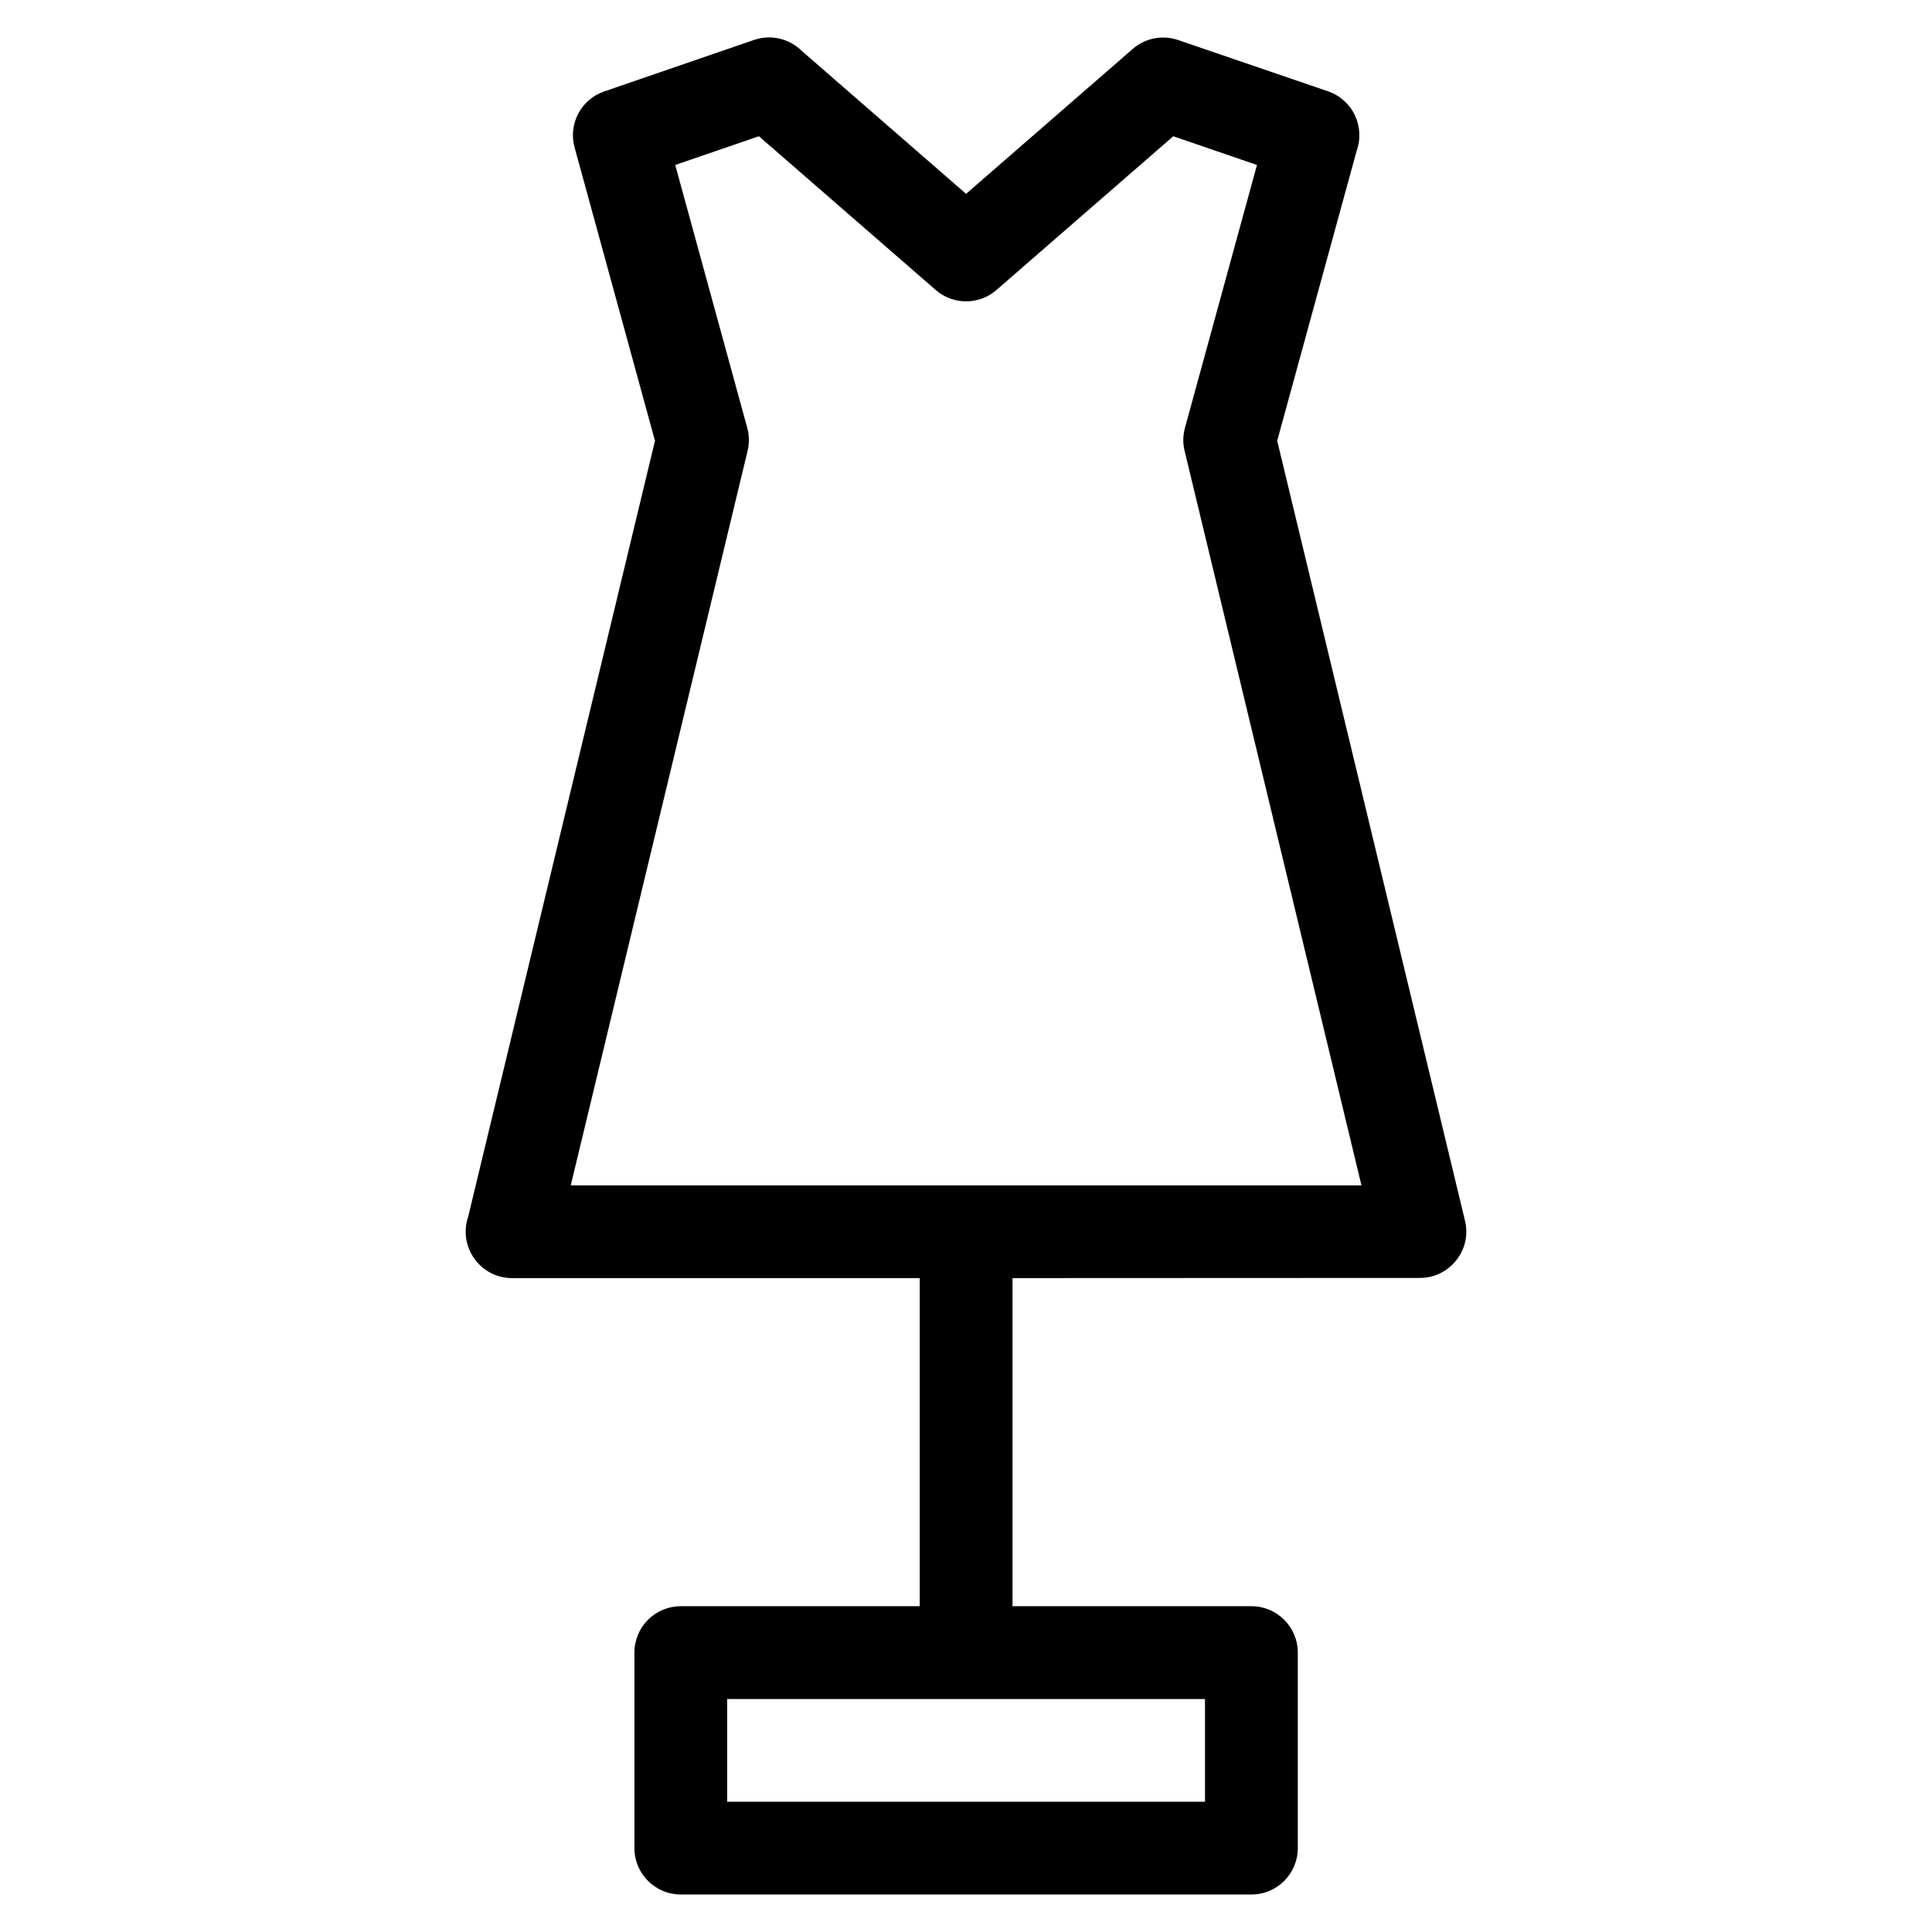 <?xml version="1.0" encoding="UTF-8"?>
<!-- Uploaded to: SVG Repo, www.svgrepo.com, Generator: SVG Repo Mixer Tools -->
<svg fill="#000000" width="800px" height="800px" version="1.1" viewBox="144 144 512 512" xmlns="http://www.w3.org/2000/svg">
 <path d="m268.07 466.44 49.508-205.63-21.316-77.77c-1.703-6.266 1.785-12.723 7.844-14.801l39.719-13.656c4.586-1.578 9.473-0.273 12.688 2.945l43.512 37.84 44.195-38.434c3.414-2.957 8.004-3.688 11.992-2.328l39.742 13.598c6.527 2.238 9.871 9.332 7.559 15.816l-21.043 76.785 49.789 206.78c1.828 7.688-4.102 15.066-11.906 15.078l-108.03 0.047v86.949h63.312c6.789 0 12.293 5.504 12.293 12.293v51.816c0 6.789-5.504 12.293-12.293 12.293h-151.22c-6.785 0-12.289-5.504-12.289-12.293v-51.816c0-6.789 5.504-12.293 12.289-12.293h63.32v-86.949h-108.03c-8.492 0-14.34-8.391-11.629-16.281zm195.27 127.82h-126.63v27.23h126.63zm-121.21-330.81-46.879 194.69h209.55l-46.801-194.38c-0.543-2.023-0.57-4.207 0.02-6.367l19.09-69.676-22.184-7.606-46.723 40.629c-4.523 4.059-11.48 4.219-16.199 0.137l-46.879-40.766-22.184 7.606 19.09 69.676c0.523 1.918 0.582 3.981 0.094 6.051z"/>
</svg>